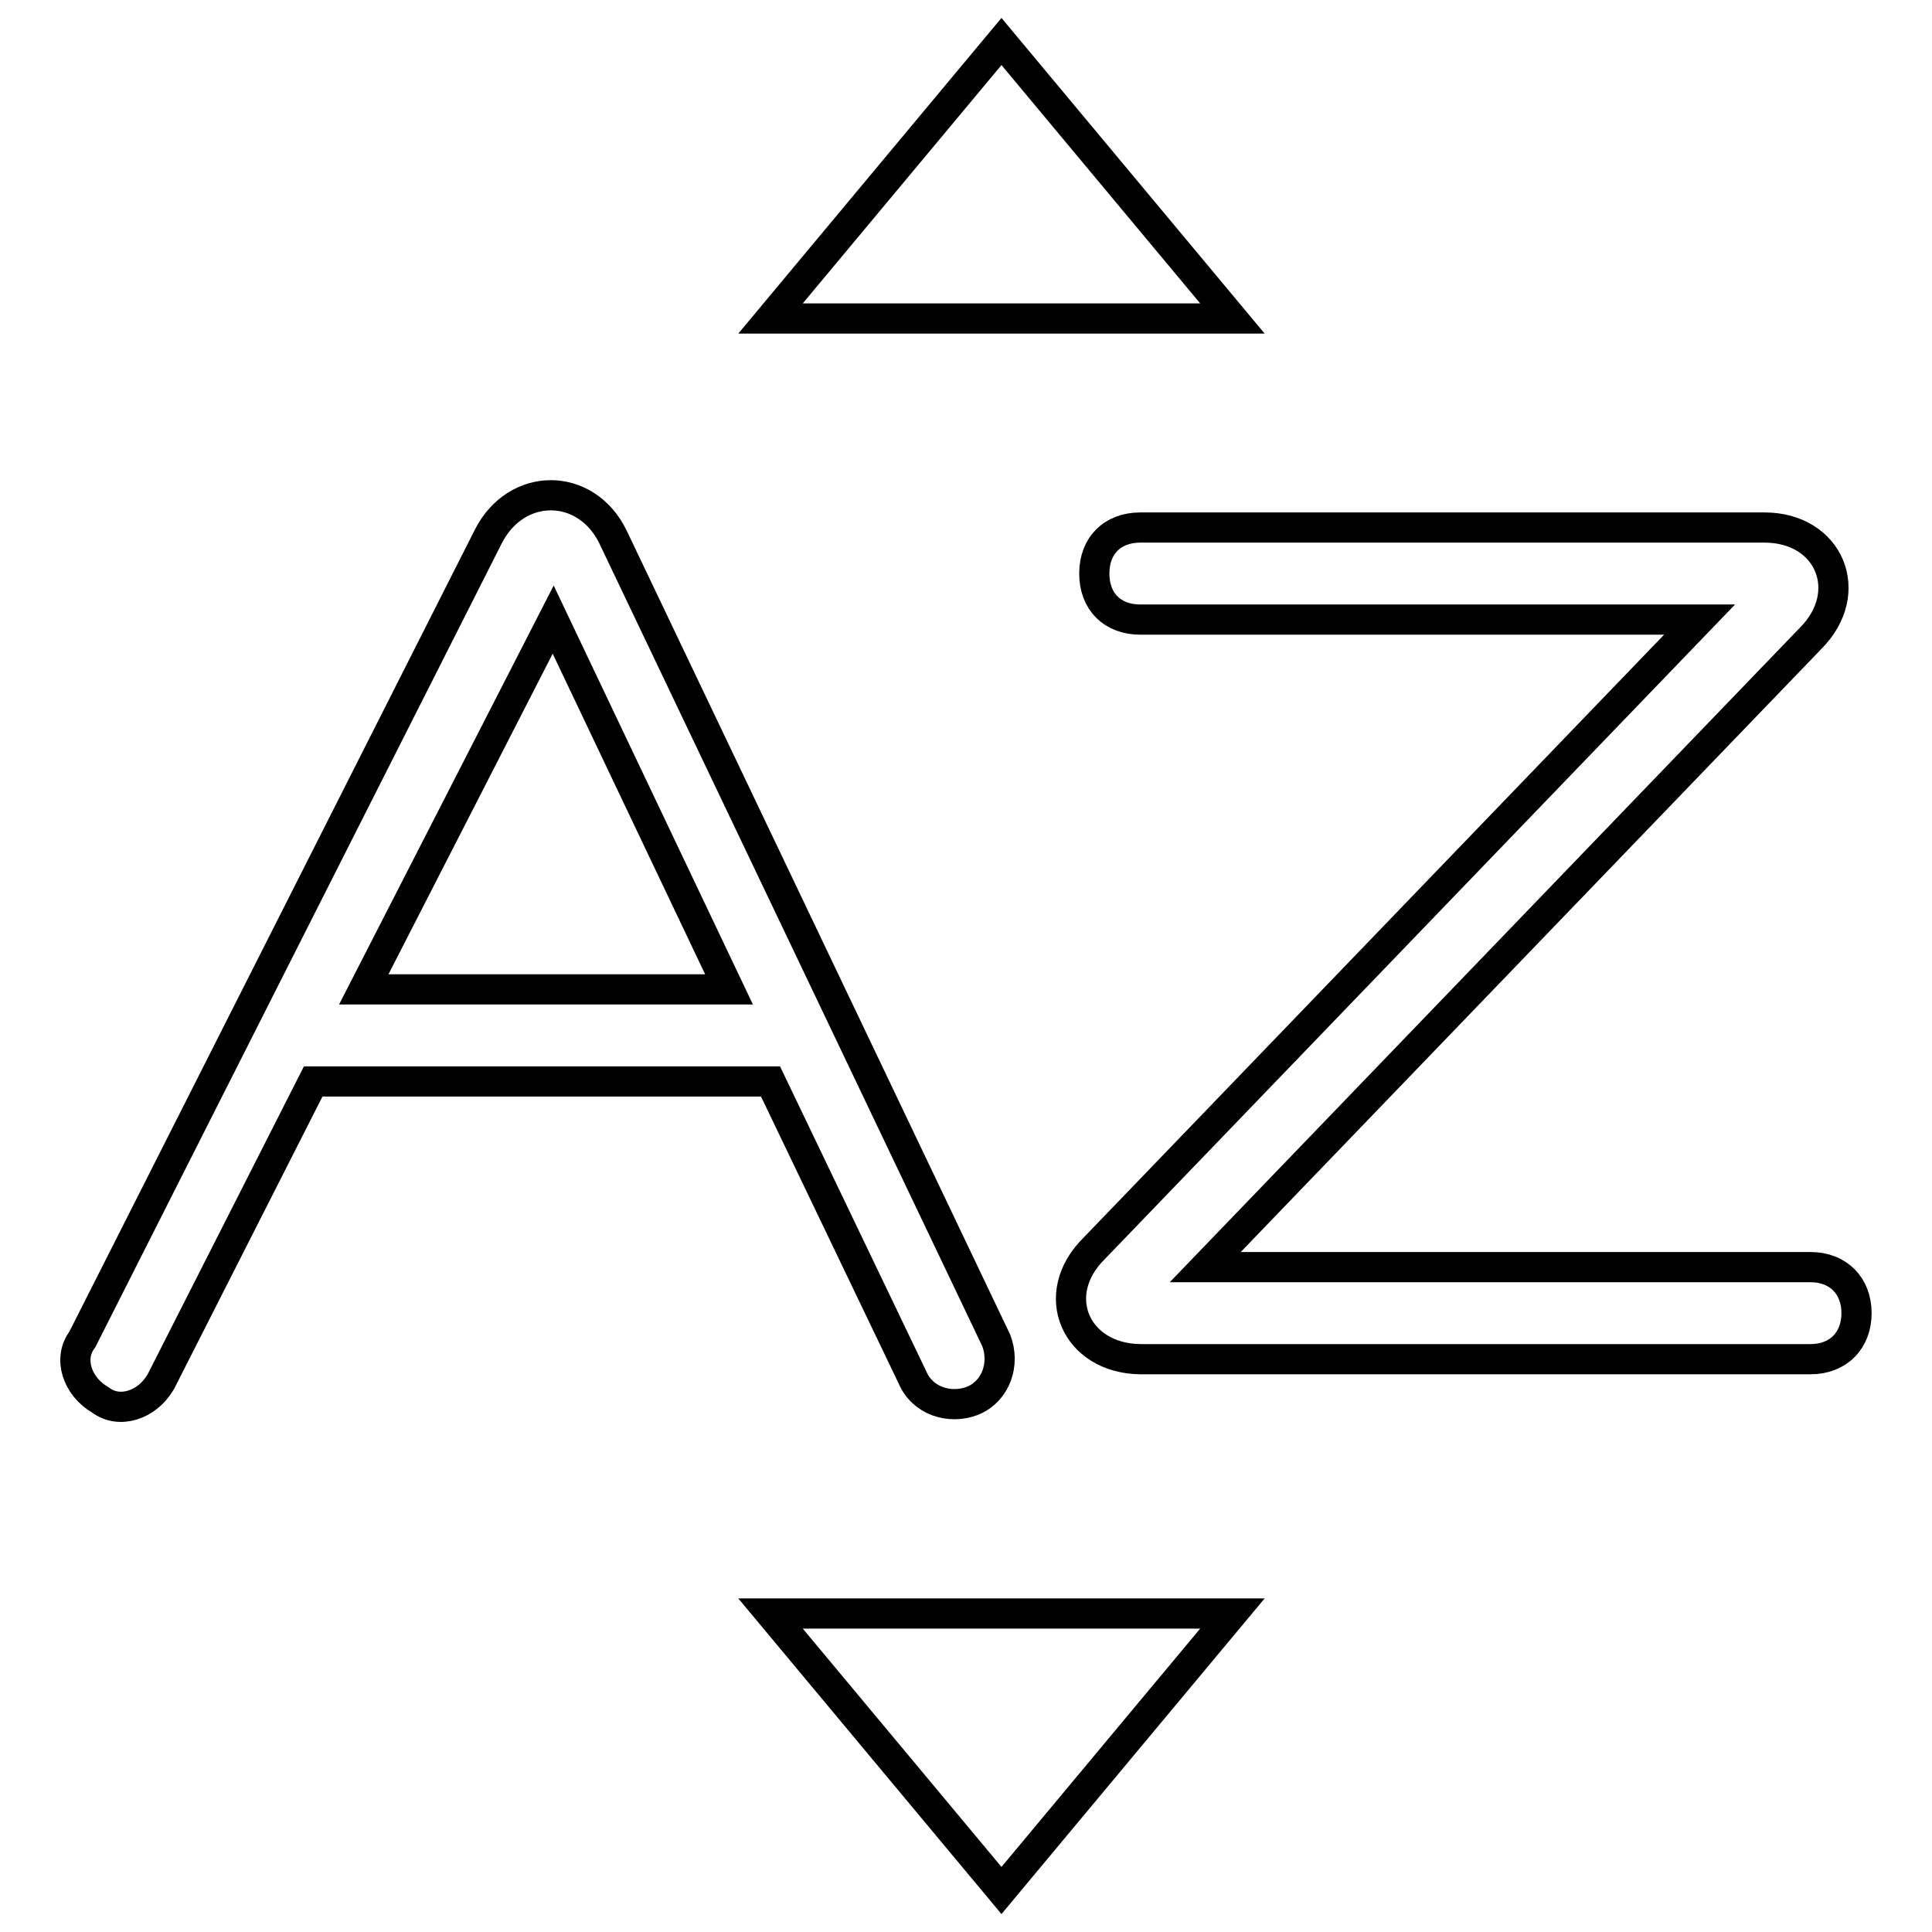 <?xml version="1.0" encoding="utf-8"?>
<!-- Svg Vector Icons : http://www.onlinewebfonts.com/icon -->
<!DOCTYPE svg PUBLIC "-//W3C//DTD SVG 1.1//EN" "http://www.w3.org/Graphics/SVG/1.1/DTD/svg11.dtd">
<svg version="1.1" xmlns="http://www.w3.org/2000/svg" xmlns:xlink="http://www.w3.org/1999/xlink" x="0px" y="0px" viewBox="0 0 256 256" enable-background="new 0 0 256 256" xml:space="preserve">
<g> <path stroke-width="4" fill-opacity="0" stroke="#000000"  d="M102.1,143.3H41.5l-20.2,39.8c-1.8,3.1-5.5,4.3-8,2.4c-3.1-1.8-4.3-5.5-2.4-8L64.7,71.1 c3.7-7.3,12.9-7.3,16.5,0l50.8,106.5c1.2,3.1,0,6.7-3.1,8c-3.1,1.2-6.7,0-8-3.1L102.1,143.3z M96.6,131.1l-23.3-49l-25.1,49H96.6z  M145,165.4l80.2-83.3h-74.1c-3.7,0-6.1-2.4-6.1-6.1s2.4-6.1,6.1-6.1h82.7c8.6,0,12.2,8.6,6.1,14.7l-80.2,83.3h80.2 c3.7,0,6.1,2.5,6.1,6.1s-2.4,6.1-6.1,6.1h-88.8C142.5,180,138.8,171.5,145,165.4z M132.7,5.5l30.6,36.7h-61.2L132.7,5.5L132.7,5.5z  M132.7,250.5l-30.6-36.7h61.2L132.7,250.5z"/></g>
</svg>